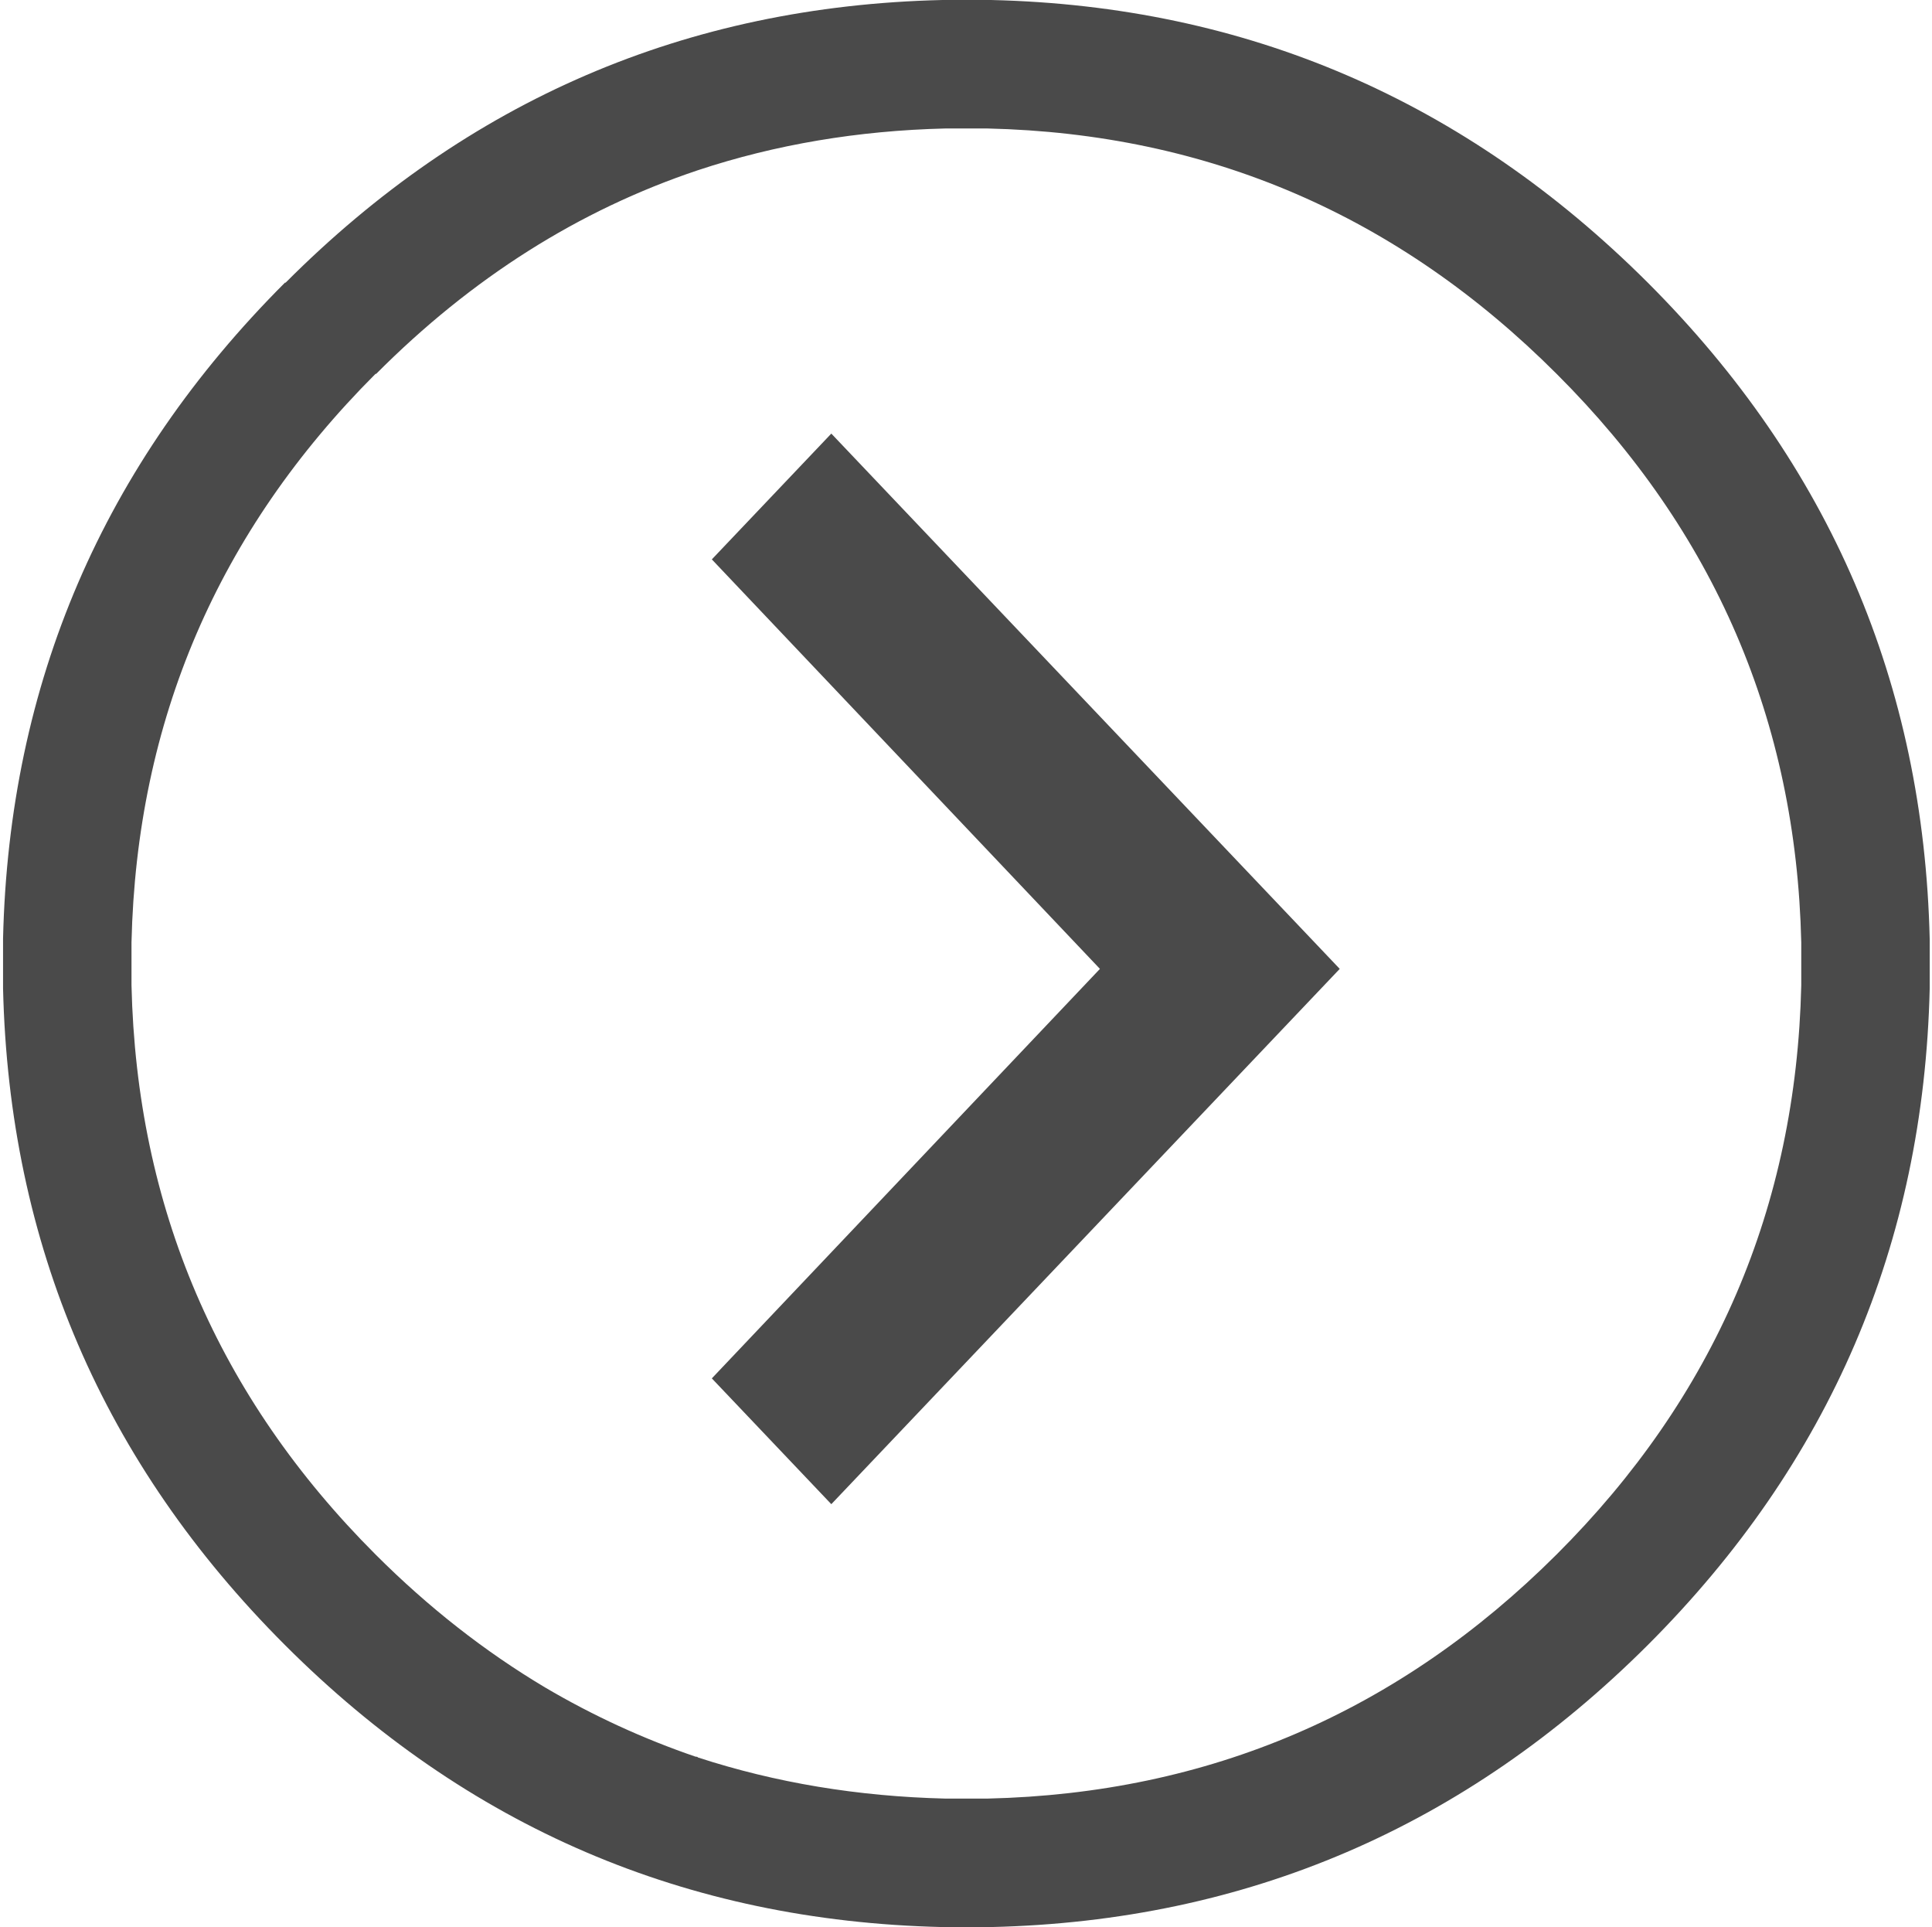 <?xml version="1.0" encoding="UTF-8" standalone="no"?>
<svg width="361px" height="360px" viewBox="0 0 361 360" version="1.1" xmlns="http://www.w3.org/2000/svg" xmlns:xlink="http://www.w3.org/1999/xlink">
    <!-- Generator: Sketch 41.2 (35397) - http://www.bohemiancoding.com/sketch -->
    <title>carousel-arrow</title>
    <desc>Created with Sketch.</desc>
    <defs></defs>
    <g id="Page-1" stroke="none" stroke-width="1" fill="none" fill-rule="evenodd">
        <g id="carousel-arrow" transform="translate(-3, -19)">
            <path d="M363.571,194.439 C362.452,146.679 344.893,105.8 310.892,71.799 C276.732,37.72 235.852,20.12 188.252,19.002 L179.012,19.002 C131.25,20.12 90.372,37.72 56.372,71.799 L56.251,71.799 C22.254,105.8 4.691,146.64 3.571,194.318 L3.571,196.599 L3.571,198.998 L3.571,203.678 C4.691,251.438 22.254,292.319 56.251,326.319 C90.249,360.318 131.172,377.877 179.012,378.998 L188.252,378.998 C235.929,377.877 276.811,360.318 310.892,326.319 C344.893,292.319 362.452,251.438 363.571,203.678 L363.571,194.439 Z M339.571,195.039 L339.571,203.081 C338.614,244.519 323.372,279.959 293.853,309.398 C264.333,338.839 228.892,354.038 187.533,354.999 L179.614,354.999 C163.293,354.6 147.893,352.038 133.412,347.317 L133.292,347.198 L133.173,347.198 C133.092,347.117 133.052,347.117 133.052,347.198 C123.213,343.838 113.812,339.518 104.851,334.238 C93.573,327.517 83.011,319.239 73.17,309.398 C43.732,279.959 28.531,244.519 27.571,203.081 L27.571,198.999 L27.571,196.959 L27.571,195.039 C28.531,153.68 43.732,118.278 73.17,88.839 L73.292,88.839 C91.13,70.92 111.171,58.239 133.412,50.799 C147.893,46.001 163.293,43.4 179.614,43.002 L187.533,43.002 C228.811,43.959 264.252,59.241 293.853,88.839 C323.372,118.278 338.614,153.68 339.571,195.039 Z" id="Combined-Shape" fill="#4A4A4A"></path>
            <g id="arrow">
                <g id="Group">
                    <polygon id="Shape" fill="#4A4A4A" points="158.333 100 136.008 123.5 208.525 200 136.008 276.5 158.333 300 253.333 200"></polygon>
                    <polygon id="Shape" points="0 0 380 0 380 400 0 400"></polygon>
                </g>
            </g>
        </g>
    </g>
</svg>